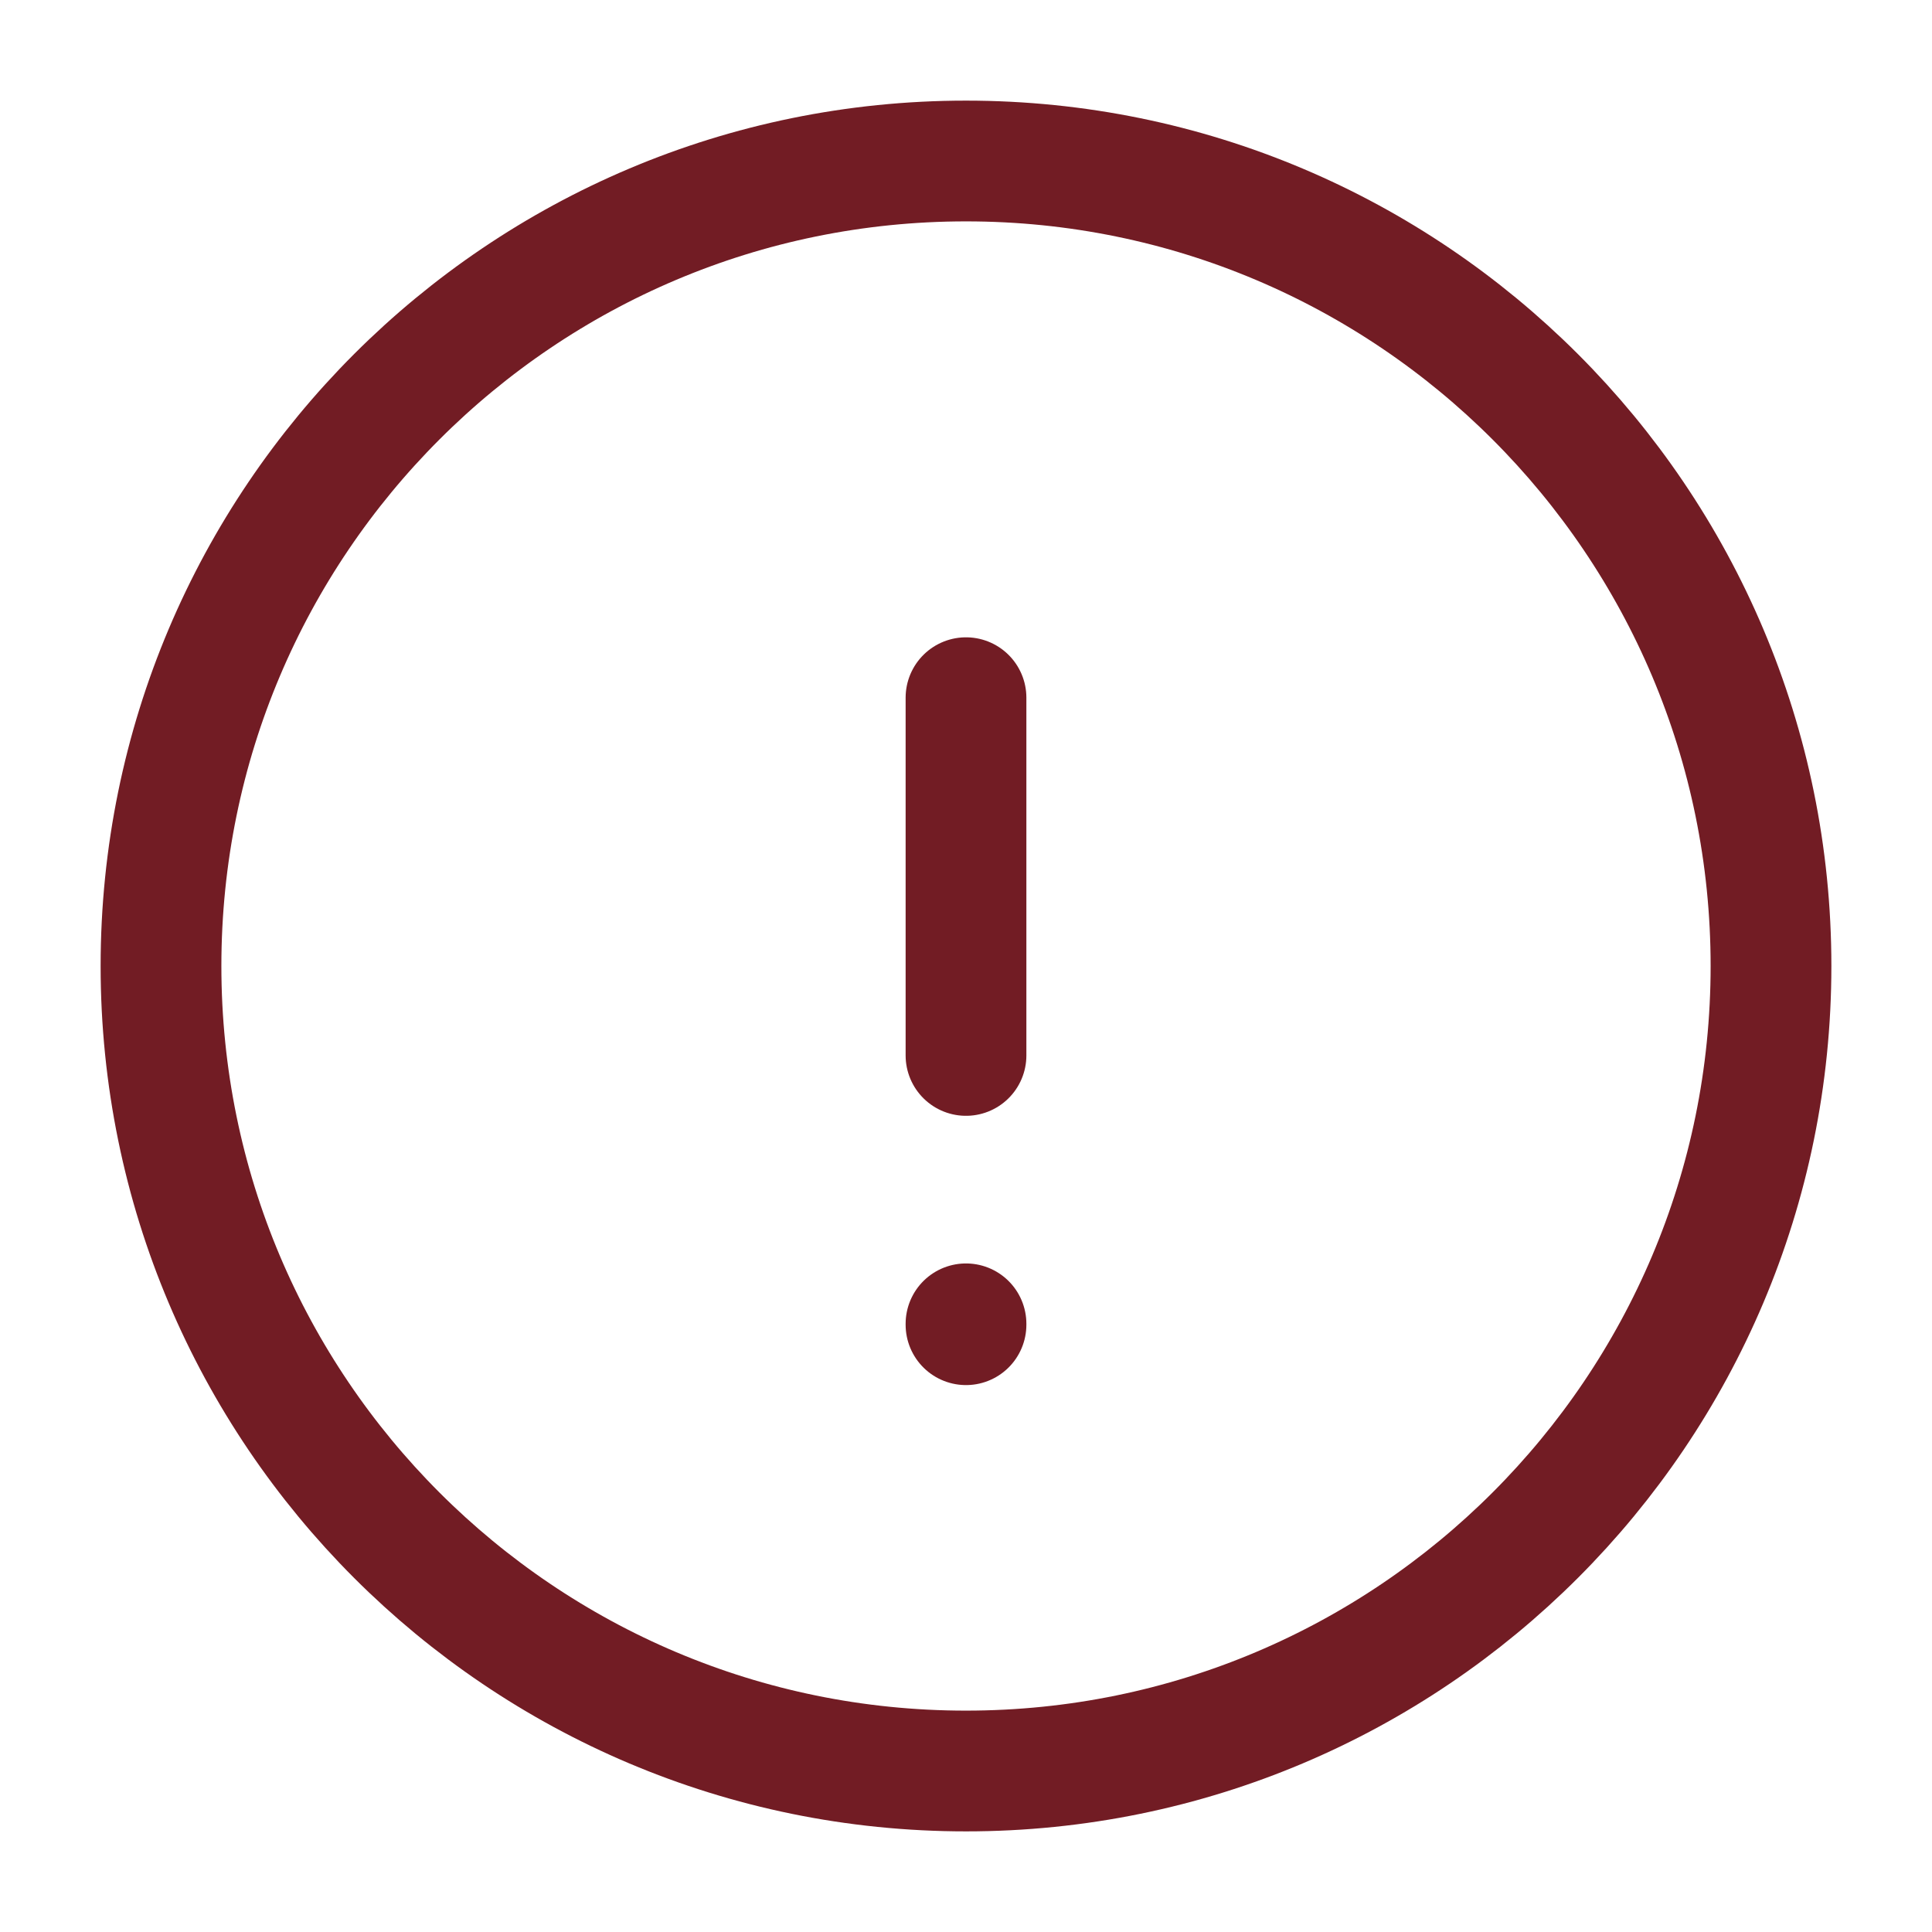 <svg class="mr-2" width="24" height="24" viewBox="0 0 24 24" fill="none" xmlns="http://www.w3.org/2000/svg">
        <path d="M12 22C17.523 22 22 17.523 22 12C22 6.477 17.523 2 12 2C6.477 2 2 6.477 2 12C2 17.523 6.477 22 12 22Z" stroke="#721c24" stroke-width="1.5" stroke-linecap="round" stroke-linejoin="round"/>
        <path d="M12 8.667V13.111M12 16.445V16.456" stroke="#721c24" stroke-width="1.5" stroke-linecap="round" stroke-linejoin="round"/>
</svg>
